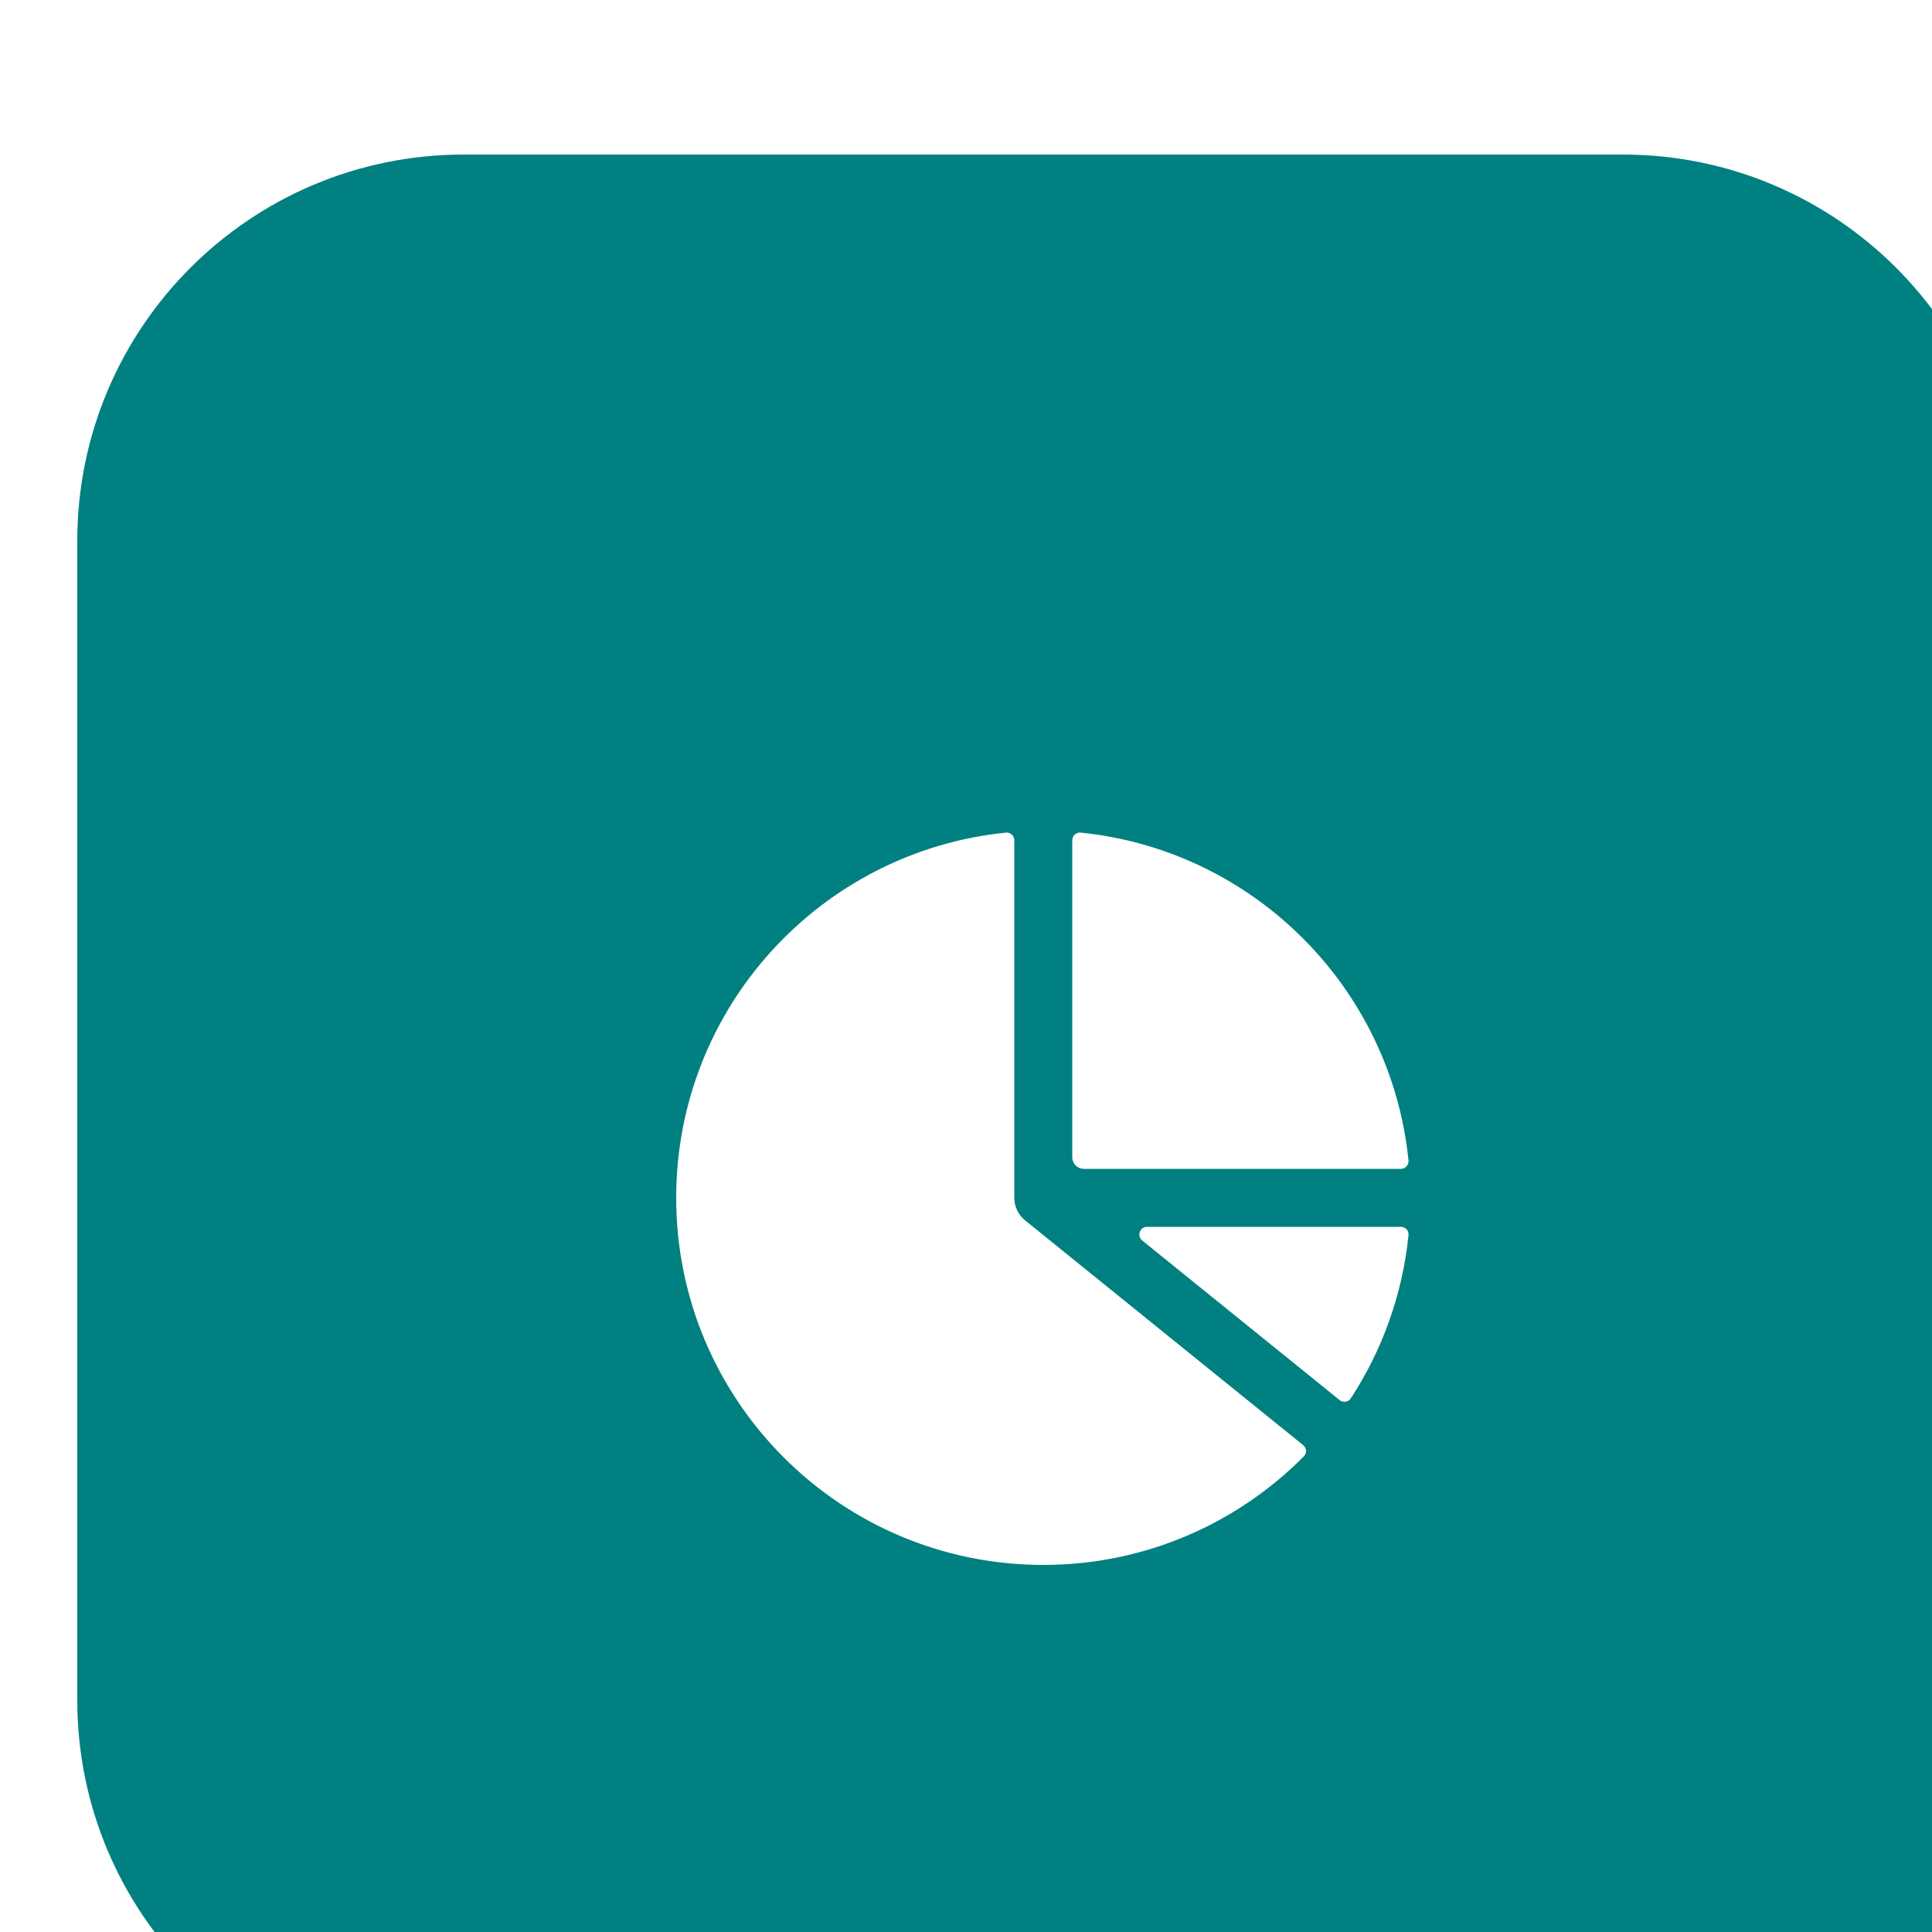 <svg width="50" height="50" viewBox="0 0 50 50" fill="none" xmlns="http://www.w3.org/2000/svg">
<g clip-path="url(#clip0_465_230)">
<g filter="url(#filter0_iiii_465_230)">
<path d="M40 0H10C4.477 0 0 4.477 0 10V40C0 45.523 4.477 50 10 50H40C45.523 50 50 45.523 50 40V10C50 4.477 45.523 0 40 0Z" fill="#008080"/>
<g filter="url(#filter1_ii_465_230)">
<path d="M24.25 15.745C24.25 15.629 24.15 15.537 24.034 15.548C19.241 16.032 15.5 20.079 15.5 25C15.5 30.247 19.753 34.5 25 34.5C27.637 34.5 30.023 33.425 31.743 31.691C31.826 31.609 31.817 31.473 31.726 31.4L24.529 25.583C24.352 25.441 24.25 25.226 24.25 25V15.745Z" fill="white"/>
<path d="M32.669 30.234C32.76 30.307 32.894 30.288 32.958 30.19C33.767 28.952 34.295 27.513 34.452 25.965C34.463 25.849 34.371 25.75 34.255 25.75H27.687C27.498 25.75 27.415 25.987 27.561 26.105L32.669 30.234Z" fill="white"/>
<path d="M34.255 24.25C34.371 24.25 34.463 24.15 34.452 24.034C34 19.559 30.441 16 25.966 15.548C25.85 15.537 25.75 15.629 25.75 15.745V23.95C25.75 24.116 25.884 24.25 26.05 24.25H34.255Z" fill="white"/>
</g>
</g>
</g>
<defs>
<filter id="filter0_iiii_465_230" x="-2" y="0" width="54" height="52" filterUnits="userSpaceOnUse" color-interpolation-filters="sRGB">
<feFlood flood-opacity="0" result="BackgroundImageFix"/>
<feBlend mode="normal" in="SourceGraphic" in2="BackgroundImageFix" result="shape"/>
<feColorMatrix in="SourceAlpha" type="matrix" values="0 0 0 0 0 0 0 0 0 0 0 0 0 0 0 0 0 0 127 0" result="hardAlpha"/>
<feOffset dx="-2"/>
<feGaussianBlur stdDeviation="3"/>
<feComposite in2="hardAlpha" operator="arithmetic" k2="-1" k3="1"/>
<feColorMatrix type="matrix" values="0 0 0 0 0 0 0 0 0 0 0 0 0 0 0 0 0 0 0.25 0"/>
<feBlend mode="normal" in2="shape" result="effect1_innerShadow_465_230"/>
<feColorMatrix in="SourceAlpha" type="matrix" values="0 0 0 0 0 0 0 0 0 0 0 0 0 0 0 0 0 0 127 0" result="hardAlpha"/>
<feOffset dx="2" dy="2"/>
<feGaussianBlur stdDeviation="3"/>
<feComposite in2="hardAlpha" operator="arithmetic" k2="-1" k3="1"/>
<feColorMatrix type="matrix" values="0 0 0 0 0 0 0 0 0 0 0 0 0 0 0 0 0 0 0.15 0"/>
<feBlend mode="normal" in2="effect1_innerShadow_465_230" result="effect2_innerShadow_465_230"/>
<feColorMatrix in="SourceAlpha" type="matrix" values="0 0 0 0 0 0 0 0 0 0 0 0 0 0 0 0 0 0 127 0" result="hardAlpha"/>
<feOffset dy="2"/>
<feGaussianBlur stdDeviation="4"/>
<feComposite in2="hardAlpha" operator="arithmetic" k2="-1" k3="1"/>
<feColorMatrix type="matrix" values="0 0 0 0 1 0 0 0 0 1 0 0 0 0 1 0 0 0 0.1 0"/>
<feBlend mode="normal" in2="effect2_innerShadow_465_230" result="effect3_innerShadow_465_230"/>
<feColorMatrix in="SourceAlpha" type="matrix" values="0 0 0 0 0 0 0 0 0 0 0 0 0 0 0 0 0 0 127 0" result="hardAlpha"/>
<feOffset dx="2"/>
<feGaussianBlur stdDeviation="2.5"/>
<feComposite in2="hardAlpha" operator="arithmetic" k2="-1" k3="1"/>
<feColorMatrix type="matrix" values="0 0 0 0 1 0 0 0 0 1 0 0 0 0 1 0 0 0 0.1 0"/>
<feBlend mode="normal" in2="effect3_innerShadow_465_230" result="effect4_innerShadow_465_230"/>
</filter>
<filter id="filter1_ii_465_230" x="14.5" y="15.547" width="20.953" height="19.953" filterUnits="userSpaceOnUse" color-interpolation-filters="sRGB">
<feFlood flood-opacity="0" result="BackgroundImageFix"/>
<feBlend mode="normal" in="SourceGraphic" in2="BackgroundImageFix" result="shape"/>
<feColorMatrix in="SourceAlpha" type="matrix" values="0 0 0 0 0 0 0 0 0 0 0 0 0 0 0 0 0 0 127 0" result="hardAlpha"/>
<feOffset dx="-1" dy="1"/>
<feGaussianBlur stdDeviation="1"/>
<feComposite in2="hardAlpha" operator="arithmetic" k2="-1" k3="1"/>
<feColorMatrix type="matrix" values="0 0 0 0 0.157 0 0 0 0 0.098 0 0 0 0 0.063 0 0 0 0.3 0"/>
<feBlend mode="normal" in2="shape" result="effect1_innerShadow_465_230"/>
<feColorMatrix in="SourceAlpha" type="matrix" values="0 0 0 0 0 0 0 0 0 0 0 0 0 0 0 0 0 0 127 0" result="hardAlpha"/>
<feOffset dx="1" dy="1"/>
<feGaussianBlur stdDeviation="0.5"/>
<feComposite in2="hardAlpha" operator="arithmetic" k2="-1" k3="1"/>
<feColorMatrix type="matrix" values="0 0 0 0 0.7 0 0 0 0 0.7 0 0 0 0 0.7 0 0 0 0.25 0"/>
<feBlend mode="normal" in2="effect1_innerShadow_465_230" result="effect2_innerShadow_465_230"/>
</filter>
<clipPath id="clip0_465_230">
<rect width="50" height="50" fill="white"/>
</clipPath>
</defs>
</svg>
